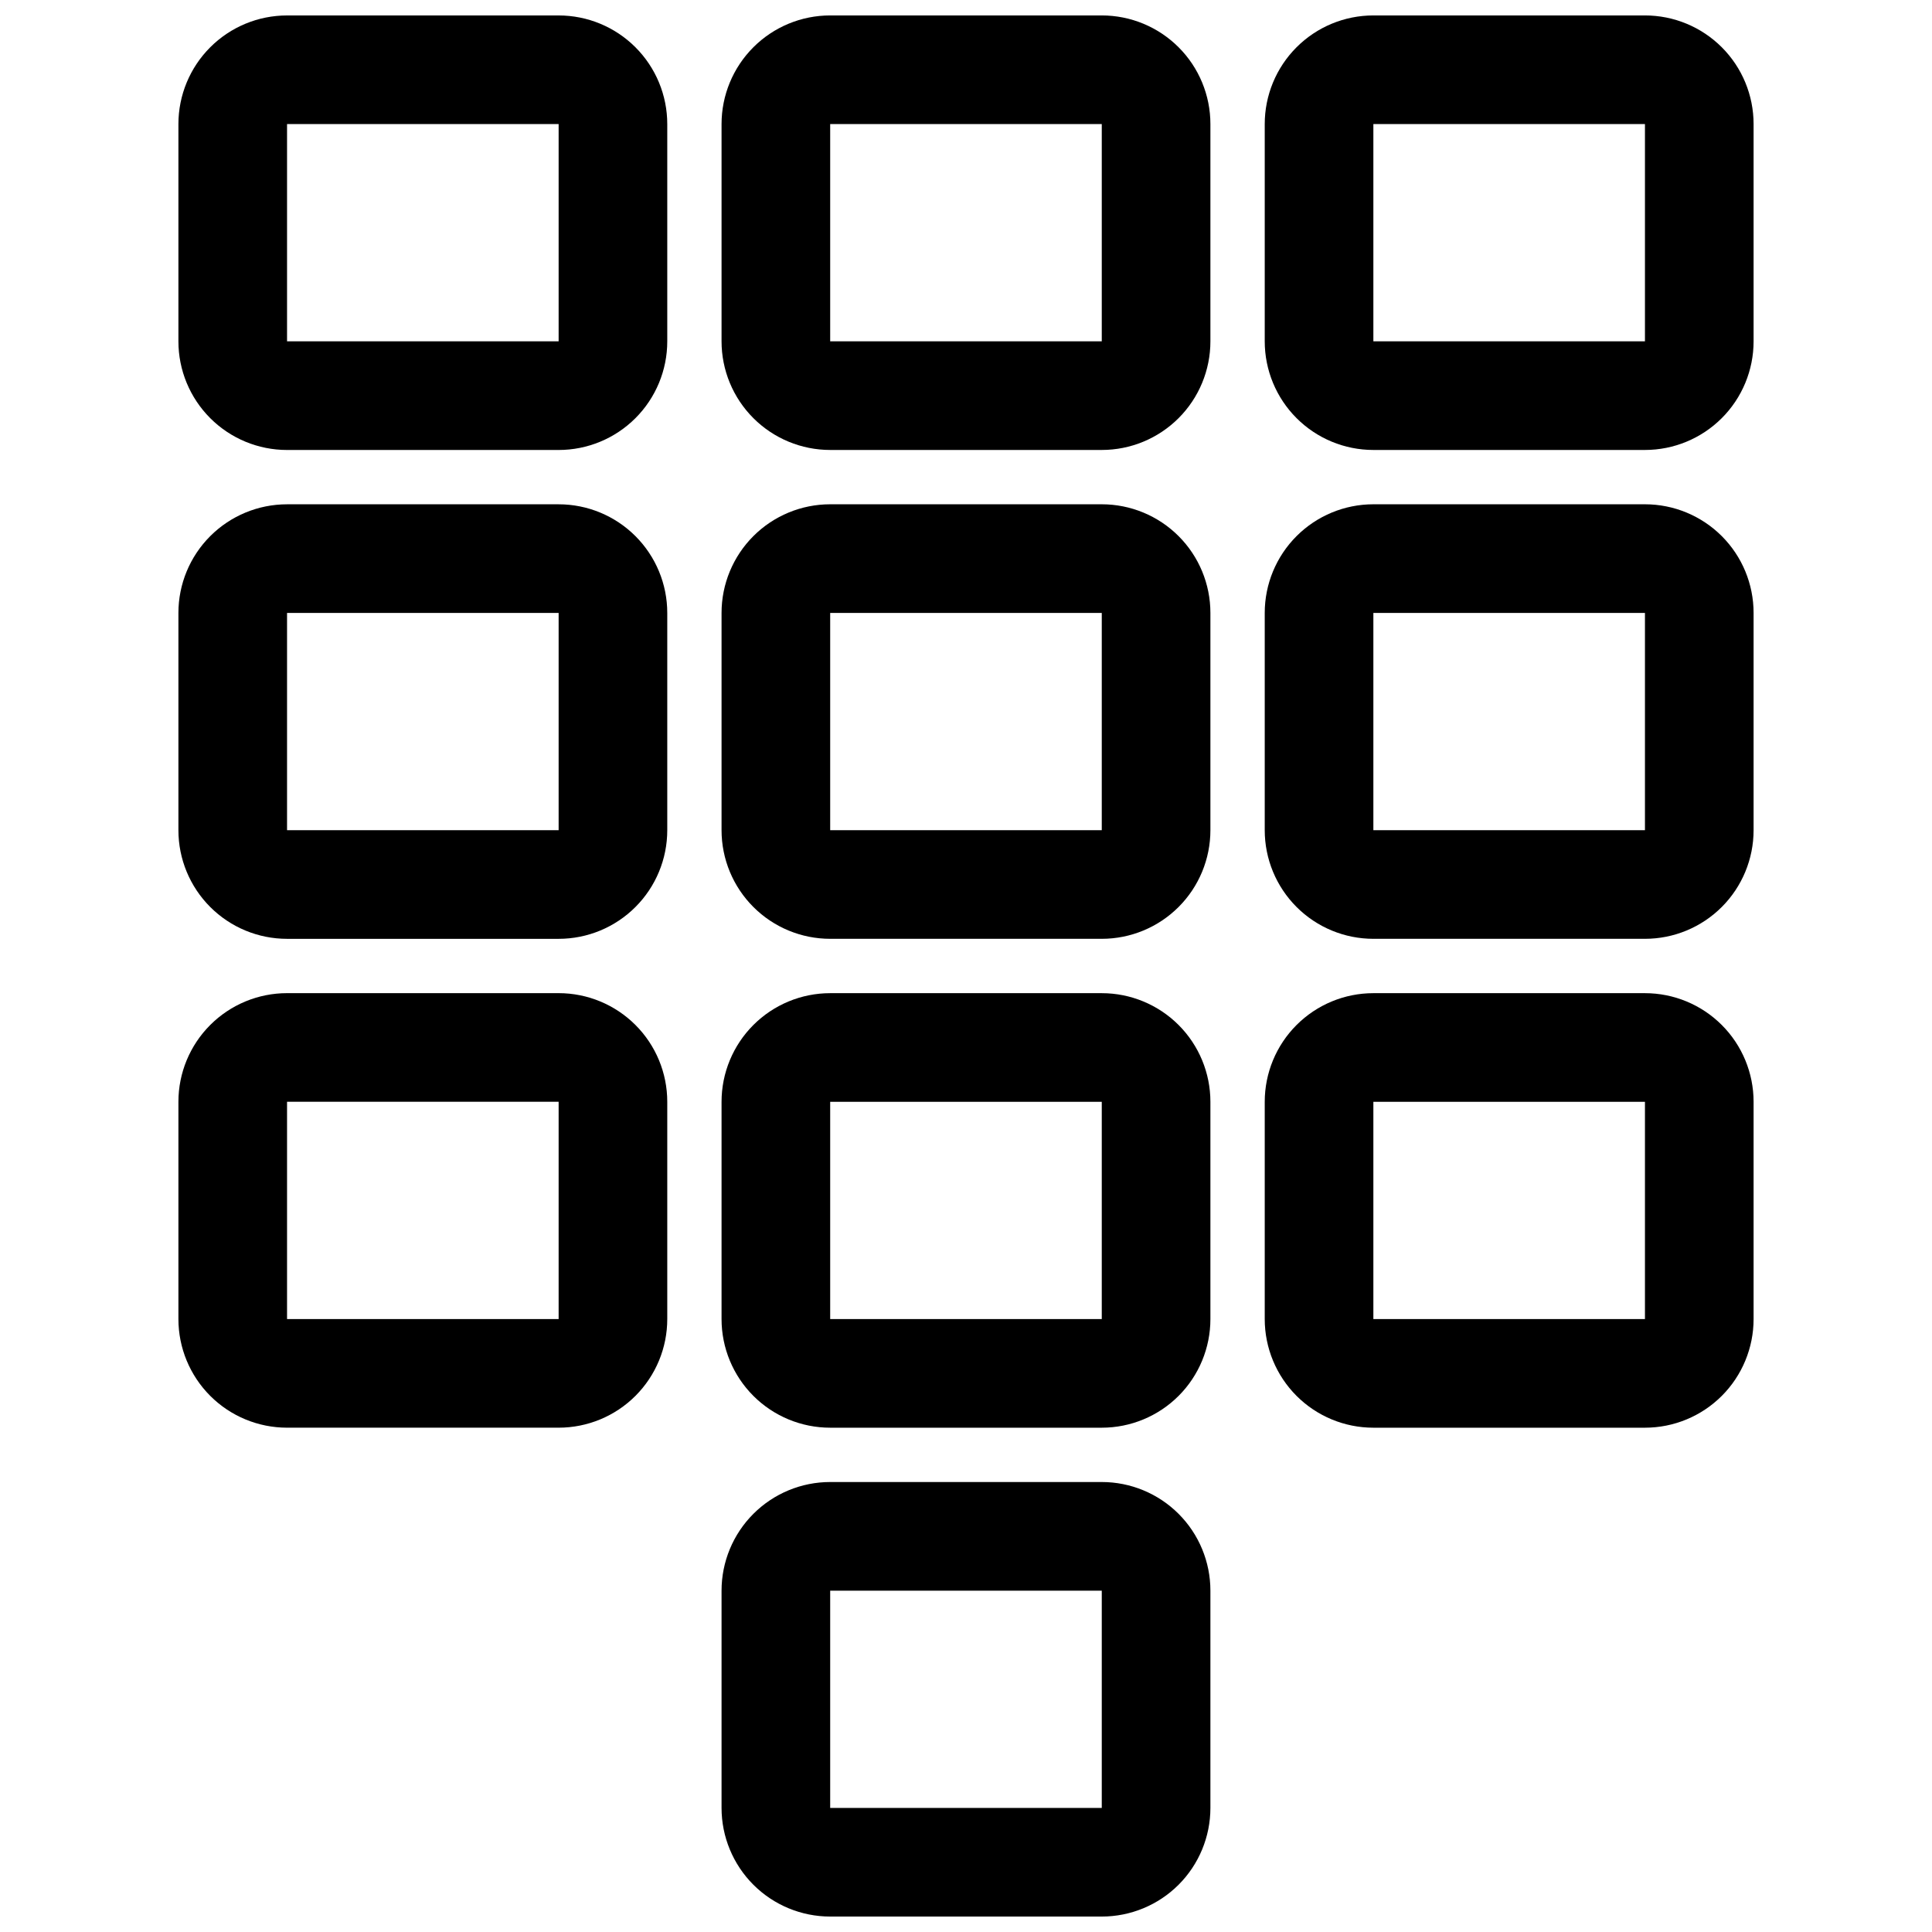 <?xml version="1.0" encoding="UTF-8"?>
<!-- Uploaded to: SVG Repo, www.svgrepo.com, Generator: SVG Repo Mixer Tools -->
<svg width="800px" height="800px" version="1.1" viewBox="144 144 512 512" xmlns="http://www.w3.org/2000/svg">
 <defs>
  <clipPath id="d">
   <path d="m335 148.09h130v115.91h-130z"/>
  </clipPath>
  <clipPath id="c">
   <path d="m191 148.09h130v115.91h-130z"/>
  </clipPath>
  <clipPath id="b">
   <path d="m335 536h130v115.9h-130z"/>
  </clipPath>
  <clipPath id="a">
   <path d="m479 148.09h130v115.91h-130z"/>
  </clipPath>
 </defs>
 <path d="m579.93 407.2h-71.973c-7.633 0-14.957 3.035-20.355 8.434-5.398 5.398-8.434 12.719-8.434 20.355v57.578c0 7.637 3.035 14.957 8.434 20.359 5.398 5.398 12.723 8.43 20.355 8.43h71.973c7.637 0 14.957-3.031 20.359-8.43 5.398-5.402 8.43-12.723 8.43-20.359v-57.578c0-7.637-3.031-14.957-8.43-20.355-5.402-5.398-12.723-8.434-20.359-8.434zm0 86.367h-71.973v-57.578h71.973z"/>
 <path d="m435.98 277.64h-71.973c-7.637 0-14.957 3.035-20.355 8.434s-8.434 12.719-8.434 20.355v57.578c0 7.637 3.035 14.957 8.434 20.355 5.398 5.402 12.719 8.434 20.355 8.434h71.973c7.637 0 14.957-3.031 20.359-8.434 5.398-5.398 8.43-12.719 8.43-20.355v-57.578c0-7.637-3.031-14.957-8.43-20.355-5.402-5.398-12.723-8.434-20.359-8.434zm0 86.367h-71.973v-57.578h71.973z"/>
 <g clip-path="url(#d)">
  <path d="m435.98 148.09h-71.973c-7.637 0-14.957 3.031-20.355 8.434-5.398 5.398-8.434 12.719-8.434 20.355v57.578c0 7.637 3.035 14.957 8.434 20.355 5.398 5.402 12.719 8.434 20.355 8.434h71.973c7.637 0 14.957-3.031 20.359-8.434 5.398-5.398 8.43-12.719 8.43-20.355v-57.578c0-7.637-3.031-14.957-8.43-20.355-5.402-5.402-12.723-8.434-20.359-8.434zm0 86.367h-71.973v-57.578h71.973z"/>
 </g>
 <g clip-path="url(#c)">
  <path d="m220.07 263.25h71.973c7.637 0 14.957-3.031 20.355-8.434 5.402-5.398 8.434-12.719 8.434-20.355v-57.578c0-7.637-3.031-14.957-8.434-20.355-5.398-5.402-12.719-8.434-20.355-8.434h-71.973c-7.637 0-14.957 3.031-20.355 8.434-5.398 5.398-8.434 12.719-8.434 20.355v57.578c0 7.637 3.035 14.957 8.434 20.355 5.398 5.402 12.719 8.434 20.355 8.434zm0-86.367h71.973v57.578h-71.973z"/>
 </g>
 <path d="m435.98 407.2h-71.973c-7.637 0-14.957 3.035-20.355 8.434-5.398 5.398-8.434 12.719-8.434 20.355v57.578c0 7.637 3.035 14.957 8.434 20.359 5.398 5.398 12.719 8.43 20.355 8.43h71.973c7.637 0 14.957-3.031 20.359-8.43 5.398-5.402 8.43-12.723 8.43-20.359v-57.578c0-7.637-3.031-14.957-8.43-20.355-5.402-5.398-12.723-8.434-20.359-8.434zm0 86.367h-71.973v-57.578h71.973z"/>
 <path d="m579.93 277.64h-71.973c-7.633 0-14.957 3.035-20.355 8.434-5.398 5.398-8.434 12.719-8.434 20.355v57.578c0 7.637 3.035 14.957 8.434 20.355 5.398 5.402 12.723 8.434 20.355 8.434h71.973c7.637 0 14.957-3.031 20.359-8.434 5.398-5.398 8.43-12.719 8.43-20.355v-57.578c0-7.637-3.031-14.957-8.43-20.355-5.402-5.398-12.723-8.434-20.359-8.434zm0 86.367h-71.973v-57.578h71.973z"/>
 <g clip-path="url(#b)">
  <path d="m435.98 536.75h-71.973c-7.637 0-14.957 3.035-20.355 8.434-5.398 5.398-8.434 12.723-8.434 20.355v57.578c0 7.637 3.035 14.957 8.434 20.359 5.398 5.398 12.719 8.43 20.355 8.43h71.973c7.637 0 14.957-3.031 20.359-8.43 5.398-5.402 8.43-12.723 8.43-20.359v-57.578c0-7.633-3.031-14.957-8.43-20.355-5.402-5.398-12.723-8.434-20.359-8.434zm0 86.367h-71.973v-57.578h71.973z"/>
 </g>
 <path d="m220.07 522.35h71.973c7.637 0 14.957-3.031 20.355-8.43 5.402-5.402 8.434-12.723 8.434-20.359v-57.578c0-7.637-3.031-14.957-8.434-20.355-5.398-5.398-12.719-8.434-20.355-8.434h-71.973c-7.637 0-14.957 3.035-20.355 8.434-5.398 5.398-8.434 12.719-8.434 20.355v57.578c0 7.637 3.035 14.957 8.434 20.359 5.398 5.398 12.719 8.43 20.355 8.43zm0-86.367h71.973v57.578h-71.973z"/>
 <path d="m220.07 392.8h71.973c7.637 0 14.957-3.031 20.355-8.434 5.402-5.398 8.434-12.719 8.434-20.355v-57.578c0-7.637-3.031-14.957-8.434-20.355-5.398-5.398-12.719-8.434-20.355-8.434h-71.973c-7.637 0-14.957 3.035-20.355 8.434-5.398 5.398-8.434 12.719-8.434 20.355v57.578c0 7.637 3.035 14.957 8.434 20.355 5.398 5.402 12.719 8.434 20.355 8.434zm0-86.367h71.973v57.578h-71.973z"/>
 <g clip-path="url(#a)">
  <path d="m579.93 148.09h-71.973c-7.633 0-14.957 3.031-20.355 8.434-5.398 5.398-8.434 12.719-8.434 20.355v57.578c0 7.637 3.035 14.957 8.434 20.355 5.398 5.402 12.723 8.434 20.355 8.434h71.973c7.637 0 14.957-3.031 20.359-8.434 5.398-5.398 8.43-12.719 8.43-20.355v-57.578c0-7.637-3.031-14.957-8.43-20.355-5.402-5.402-12.723-8.434-20.359-8.434zm0 86.367h-71.973v-57.578h71.973z"/>
 </g>
</svg>